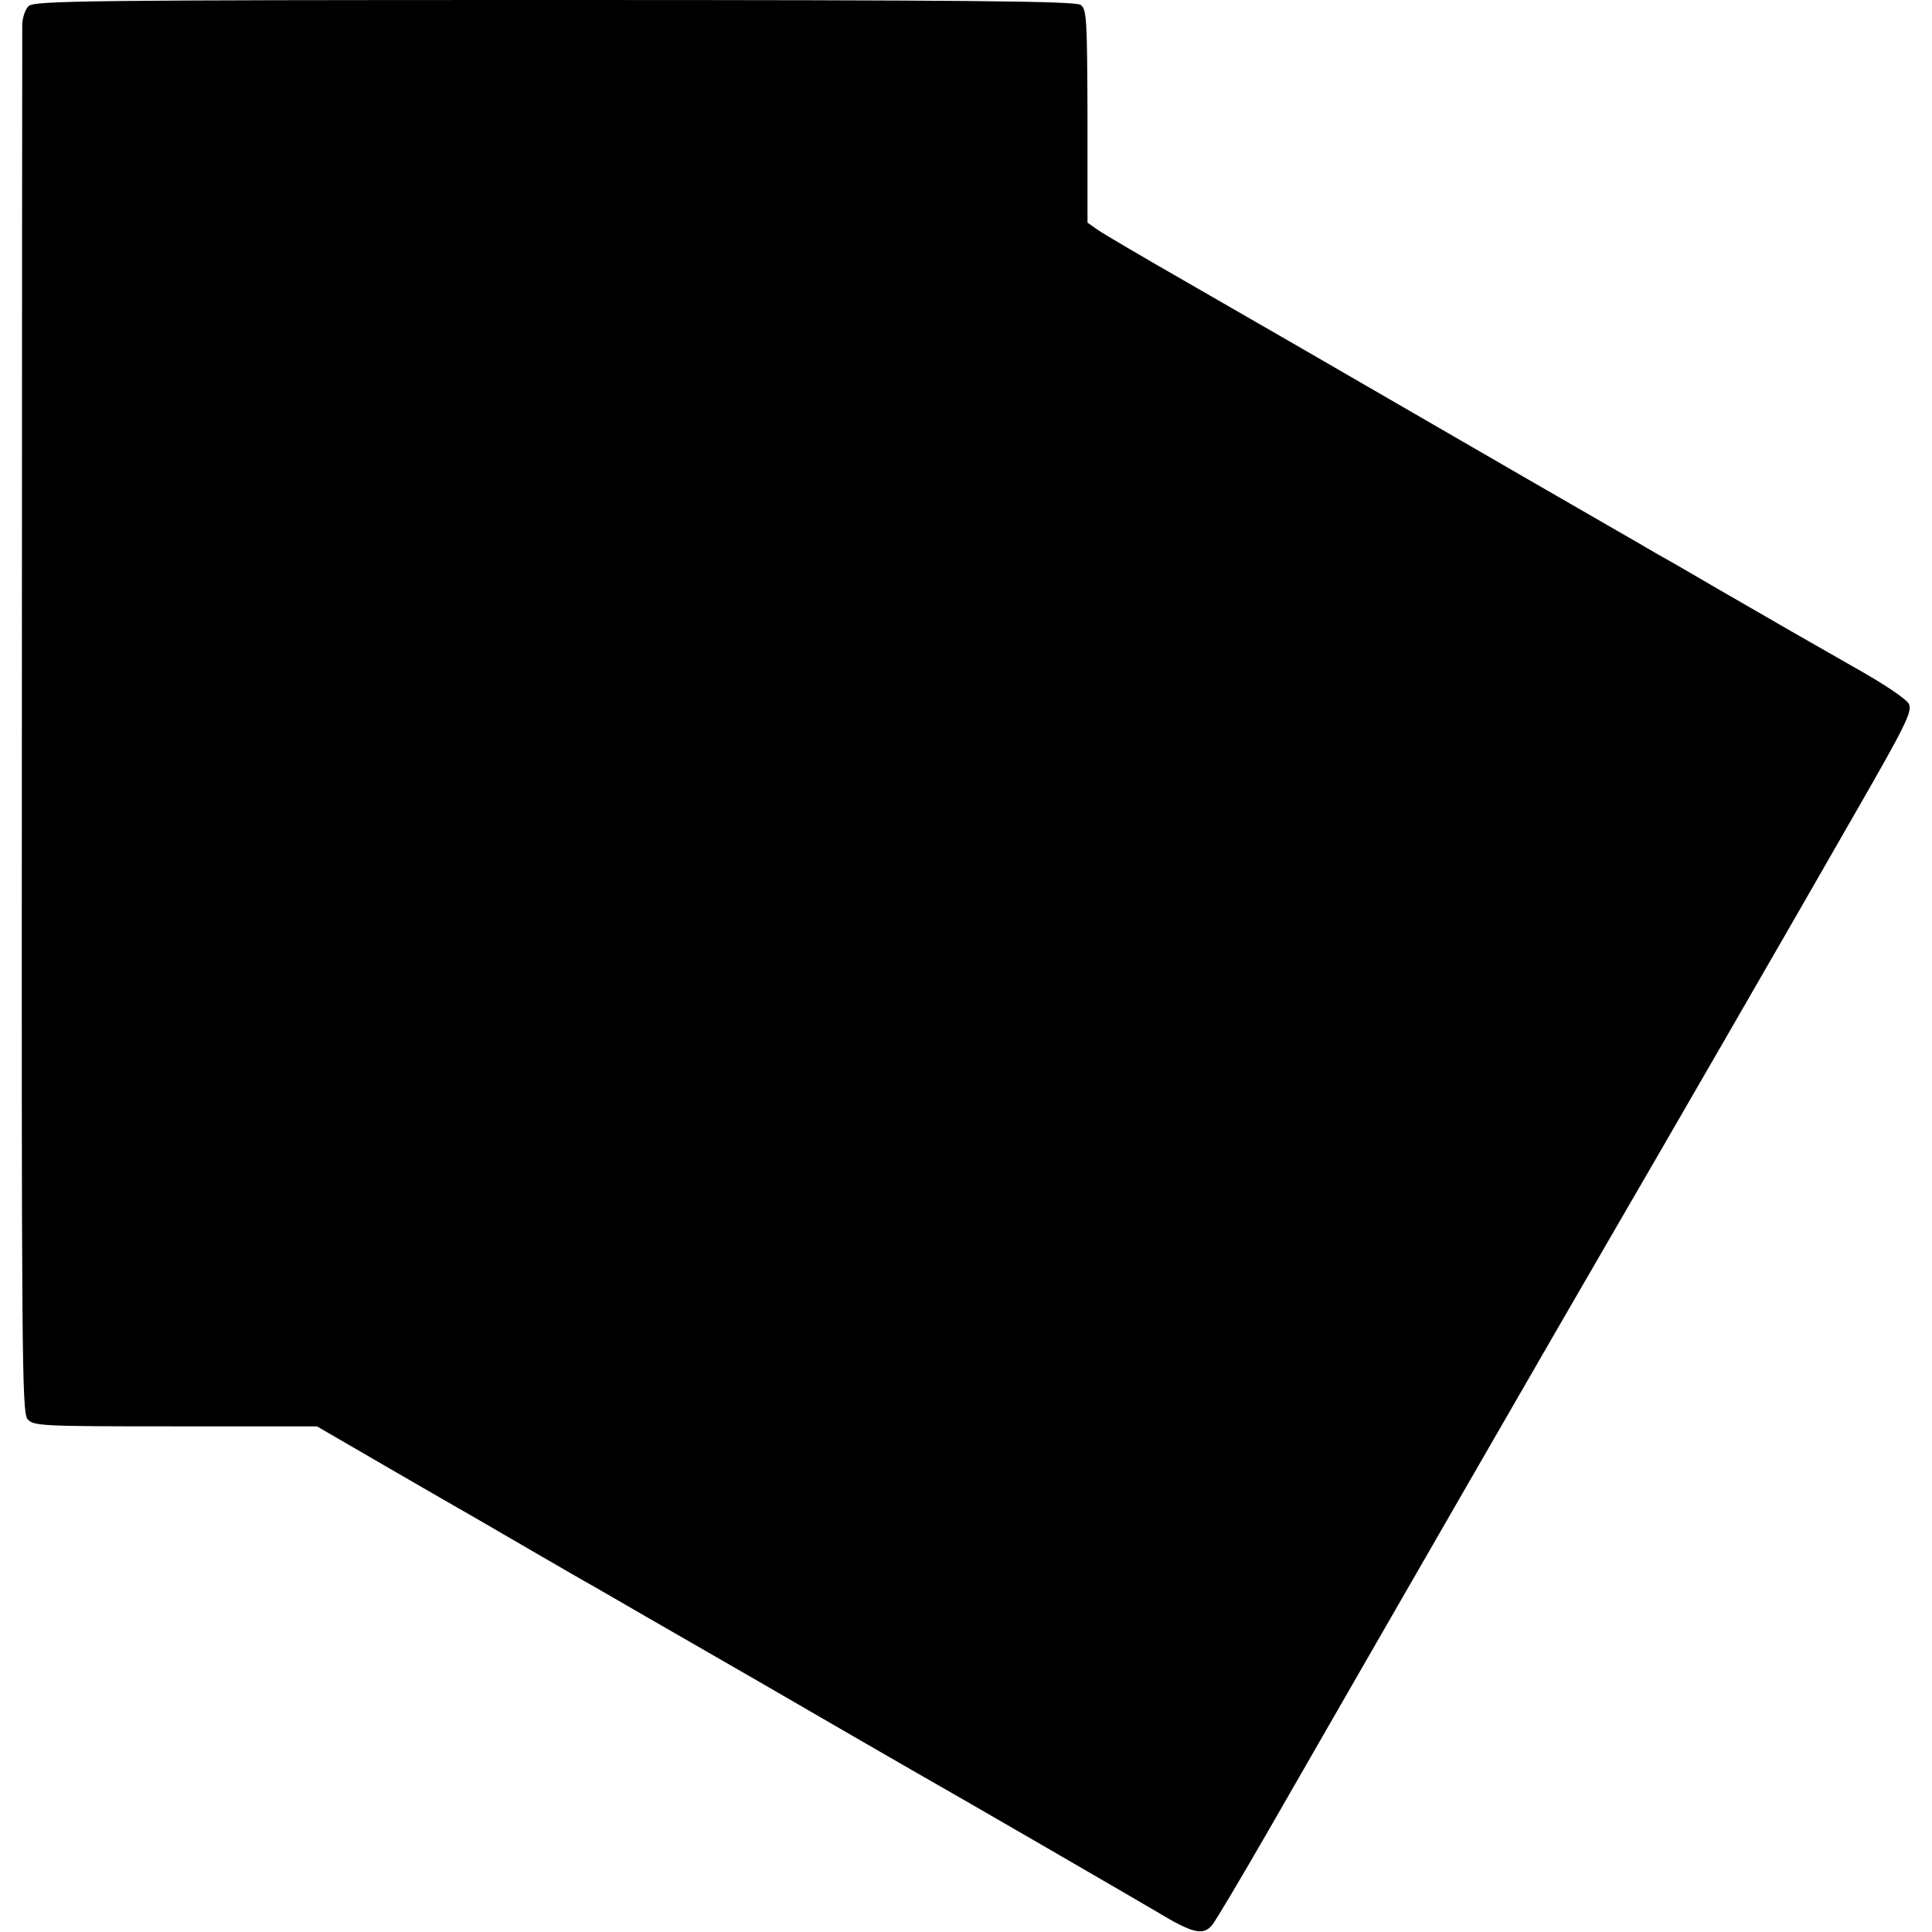 <?xml version="1.0" standalone="no"?>
<!DOCTYPE svg PUBLIC "-//W3C//DTD SVG 20010904//EN"
 "http://www.w3.org/TR/2001/REC-SVG-20010904/DTD/svg10.dtd">
<svg version="1.0" xmlns="http://www.w3.org/2000/svg"
 width="512pt" height="512pt" viewBox="0 0 512 512"
 preserveAspectRatio="xMidYMid meet">
<g transform="translate(0,512) scale(0.1,-0.1)"
fill="#000000" stroke="none">
<path d="M76 5104 c-9 -8 -16 -30 -17 -47 0 -18 -1 -853 -1 -1855 -1 -1676 0
-1825 15 -1843 16 -18 35 -19 392 -19 l375 0 193 -112 c105 -61 206 -119 222
-128 17 -10 86 -50 155 -90 69 -40 143 -83 165 -95 22 -13 213 -123 425 -245
212 -123 399 -231 415 -240 127 -72 577 -333 650 -376 96 -58 123 -64 147 -36
8 9 77 125 153 257 252 439 807 1402 905 1570 102 175 492 850 648 1123 131
228 150 266 141 286 -6 13 -65 53 -151 101 -153 87 -166 95 -355 204 -70 41
-141 82 -158 91 -16 10 -262 151 -545 315 -283 164 -605 350 -715 413 -110 63
-212 123 -226 133 l-27 19 0 282 c-1 257 -2 283 -18 295 -14 10 -290 13 -1395
13 -1239 0 -1379 -2 -1393 -16z"/>
</g>
</svg>
